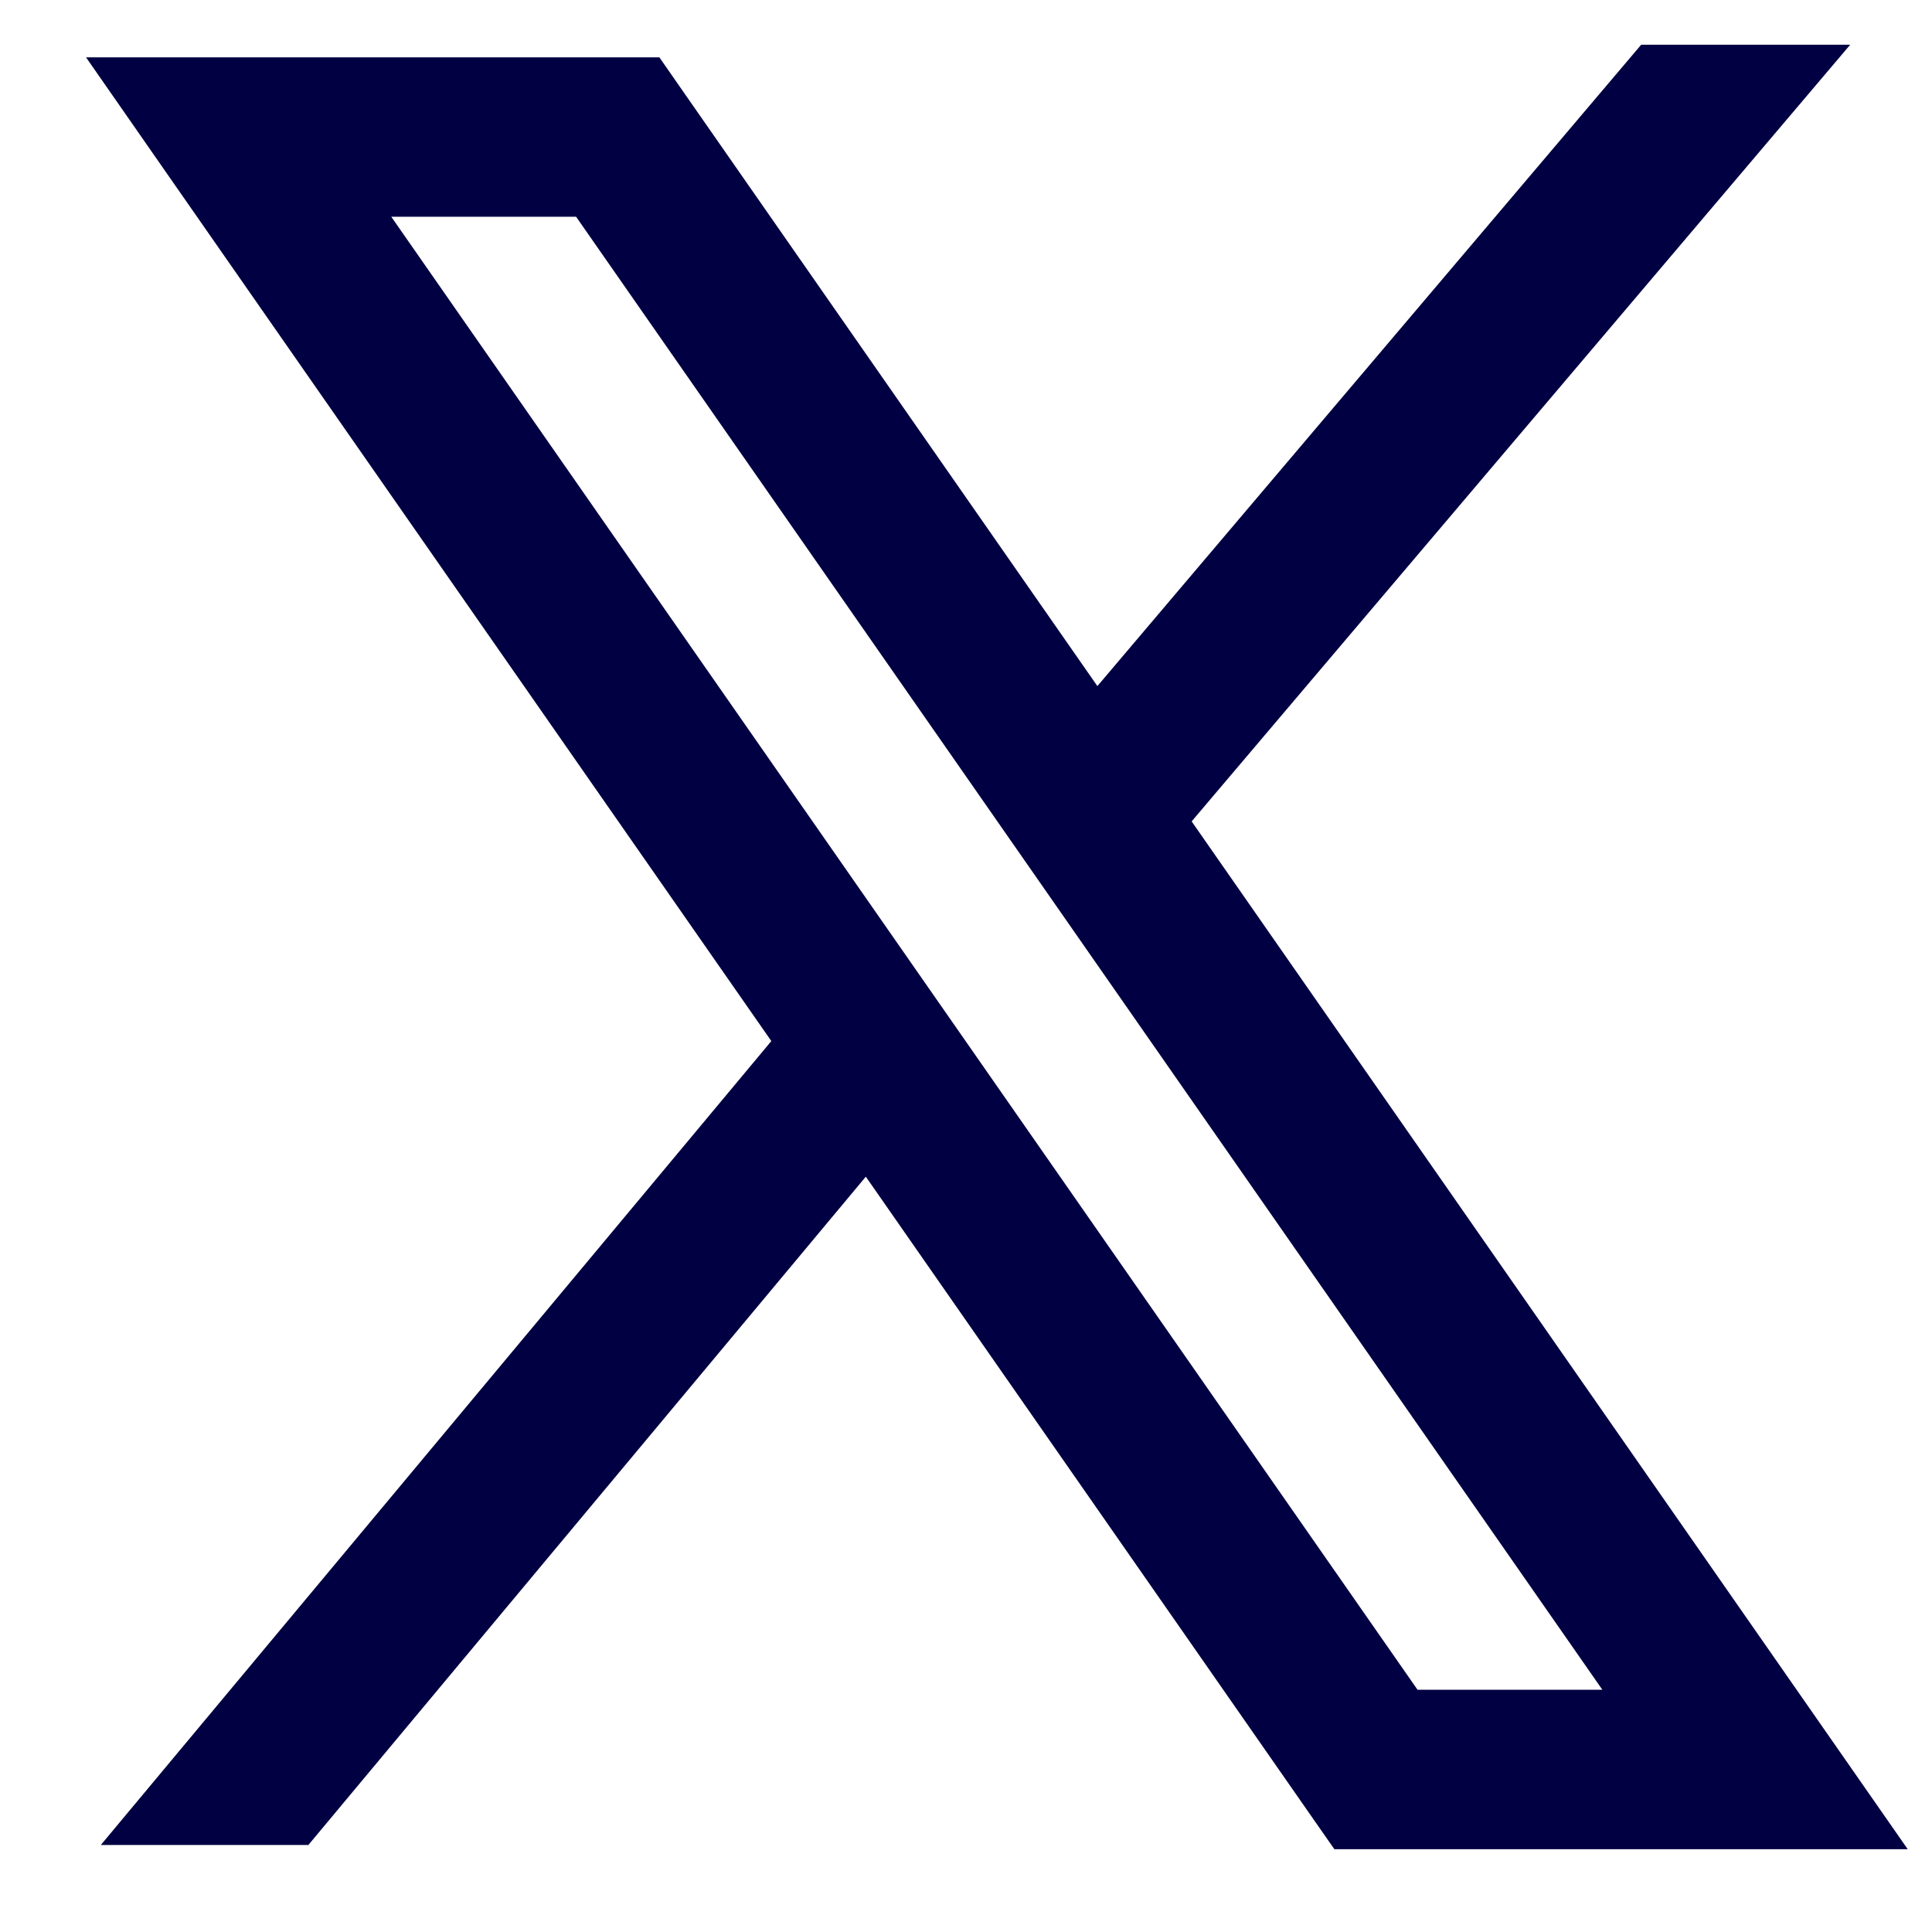 <svg width="21" height="21" viewBox="0 0 21 21" fill="none" xmlns="http://www.w3.org/2000/svg">
<path fill-rule="evenodd" clip-rule="evenodd" d="M2.594 0.623H0.935L1.883 1.985L8.384 11.316L1.096 20.054H3.352L9.411 12.79L14.245 19.729L14.504 20.1H14.956H19.076H20.736L19.787 18.738L7.425 0.994L7.167 0.623H6.715H2.594ZM15.408 18.367L4.253 2.356H6.262L17.417 18.367H15.408Z" fill="#000042"/>
<path fill-rule="evenodd" clip-rule="evenodd" d="M17.839 0.486L11.056 8.486L12.378 9.606L20.111 0.486H17.839Z" fill="#000042"/>
</svg>
